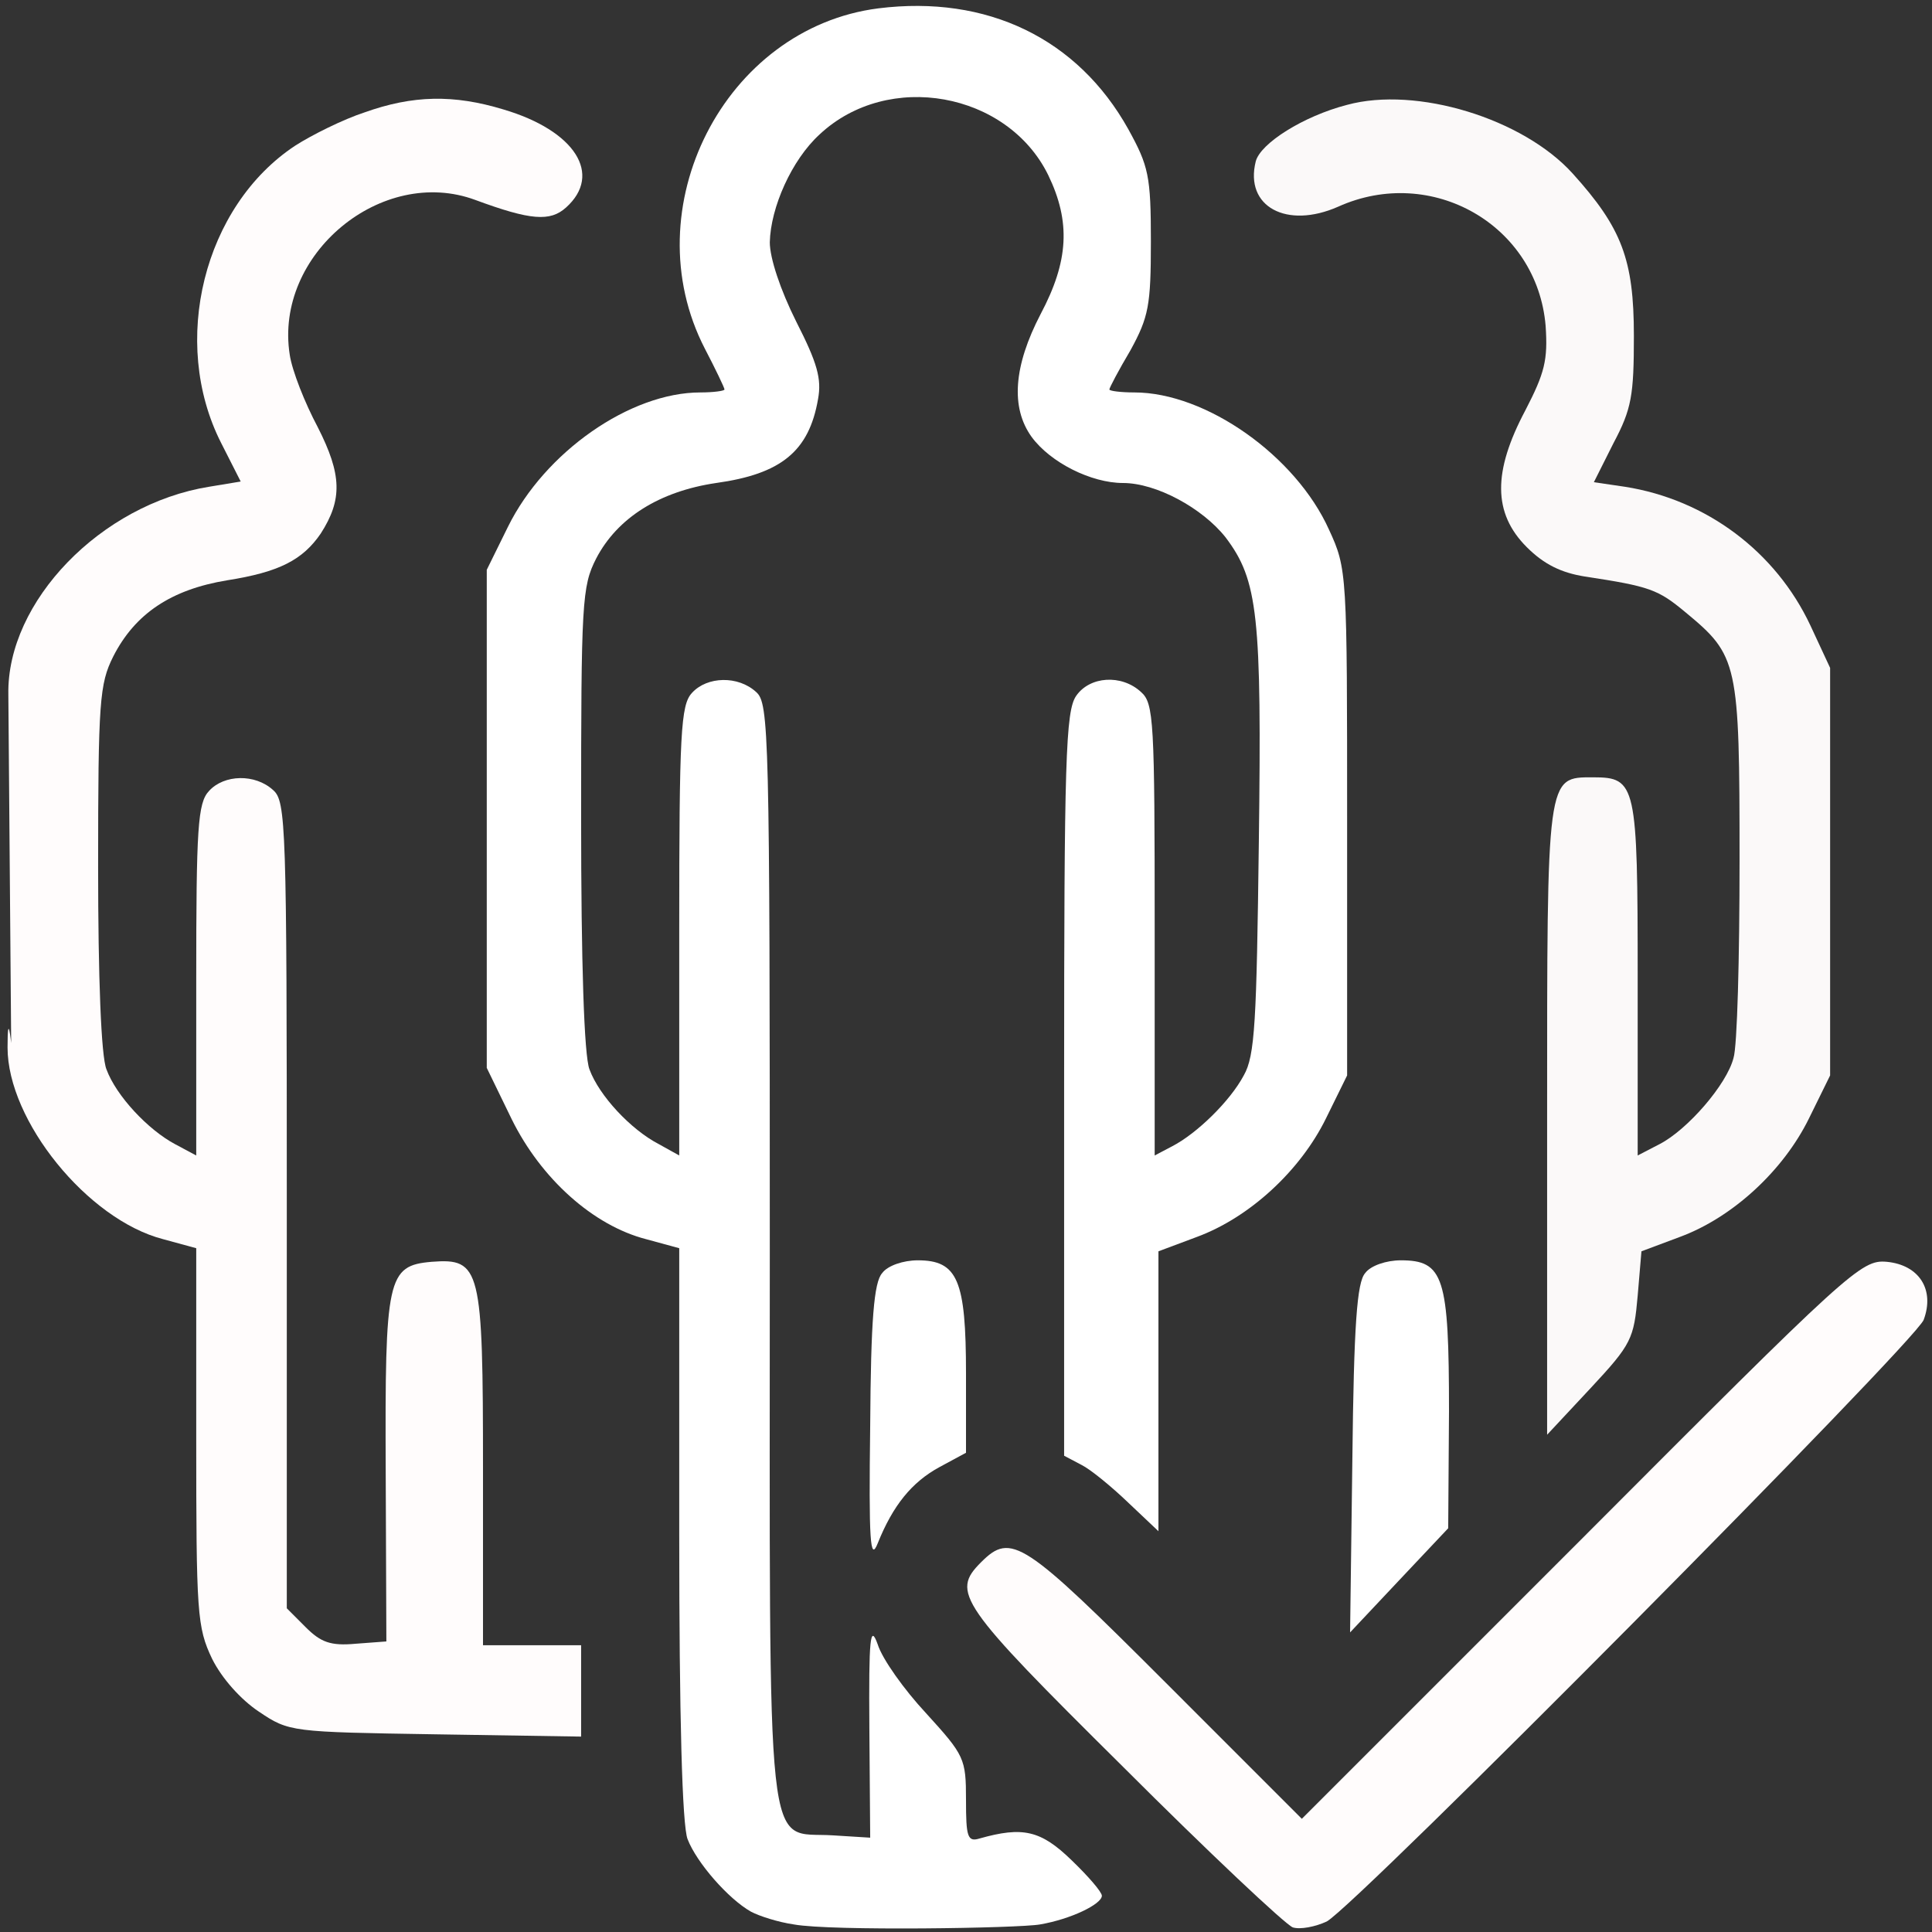 <?xml version="1.0" encoding="utf-8"?>
<svg width="56px" height="56px" viewBox="0 0 56 56" version="1.1" xmlns="http://www.w3.org/2000/svg">
  <rect x="0" y="0" width="56" height="56" fill="#333333" stroke="none"/>
  <g id="surface1">
    <path style="stroke: none; fill-rule: nonzero; fill-opacity: 1; fill: rgb(255, 255, 255);" d="M 25.461 0.242 C 21 0.809 18.332 6.039 20.43 10.105 C 20.738 10.695 21 11.242 21 11.289 C 21 11.332 20.672 11.375 20.301 11.375 C 18.266 11.375 15.793 13.102 14.723 15.27 L 14.109 16.516 L 14.109 30.953 L 14.832 32.441 C 15.684 34.168 17.195 35.523 18.727 35.918 L 19.688 36.18 L 19.688 44.43 C 19.688 49.742 19.773 52.914 19.93 53.309 C 20.191 53.988 21.109 55.039 21.766 55.41 C 22.008 55.539 22.555 55.715 23.012 55.781 C 24.086 55.977 29.531 55.891 30.145 55.781 C 31.039 55.629 31.938 55.191 31.938 54.949 C 31.938 54.84 31.543 54.383 31.063 53.922 C 30.164 53.047 29.641 52.938 28.395 53.289 C 28.043 53.398 28 53.242 28 52.172 C 28 50.969 27.957 50.883 26.84 49.656 C 26.207 48.977 25.57 48.082 25.441 47.664 C 25.223 47.055 25.18 47.469 25.199 50.094 L 25.223 53.266 L 24.148 53.199 C 22.16 53.07 22.313 54.426 22.313 36.313 C 22.313 21.195 22.289 20.387 21.918 20.059 C 21.395 19.578 20.496 19.602 20.059 20.082 C 19.73 20.43 19.688 21.242 19.688 26.992 L 19.688 33.492 L 19.098 33.164 C 18.289 32.746 17.367 31.762 17.086 30.996 C 16.93 30.602 16.844 27.891 16.844 23.711 C 16.844 17.457 16.867 16.996 17.281 16.188 C 17.895 15.008 19.117 14.242 20.758 14 C 22.641 13.738 23.449 13.082 23.711 11.57 C 23.82 10.98 23.691 10.523 23.078 9.32 C 22.617 8.398 22.313 7.48 22.313 7.023 C 22.336 6.016 22.945 4.637 23.758 3.895 C 25.746 2.035 29.203 2.668 30.383 5.074 C 31.039 6.43 30.977 7.57 30.164 9.102 C 29.379 10.609 29.289 11.813 29.902 12.664 C 30.449 13.41 31.633 14 32.551 14 C 33.512 14 34.848 14.723 35.523 15.574 C 36.465 16.82 36.574 17.828 36.488 24.414 C 36.422 29.598 36.379 30.602 36.051 31.172 C 35.656 31.914 34.695 32.855 33.973 33.227 L 33.469 33.492 L 33.469 26.949 C 33.469 20.891 33.445 20.387 33.074 20.059 C 32.508 19.535 31.586 19.602 31.195 20.168 C 30.887 20.605 30.844 22.027 30.844 31.434 L 30.844 42.195 L 31.348 42.461 C 31.609 42.59 32.223 43.094 32.703 43.555 L 33.578 44.383 L 33.578 36.27 L 34.695 35.852 C 36.227 35.285 37.691 33.93 38.434 32.418 L 39.047 31.172 L 39.047 23.844 C 39.047 16.602 39.047 16.492 38.523 15.355 C 37.559 13.211 34.957 11.375 32.879 11.375 C 32.484 11.375 32.156 11.332 32.156 11.289 C 32.156 11.242 32.418 10.742 32.77 10.148 C 33.293 9.188 33.359 8.859 33.359 7 C 33.359 5.098 33.293 4.813 32.703 3.742 C 31.238 1.117 28.613 -0.152 25.461 0.242 Z M 25.461 0.242"/>
    <path style="stroke: none; fill-rule: nonzero; fill-opacity: 1; fill: rgb(255, 252, 252);" d="M 10.566 3.258 C 9.953 3.457 9.035 3.914 8.555 4.223 C 5.906 5.973 4.922 9.91 6.41 12.84 L 6.977 13.957 L 6.059 14.109 C 2.93 14.613 0.195 17.434 0.242 20.125 L 0.324 30.234 C 0.324 30.234 0.219 29.227 0.219 30.363 C 0.219 32.484 2.539 35.352 4.727 35.918 L 5.688 36.18 L 5.688 41.648 C 5.688 46.77 5.711 47.164 6.148 48.082 C 6.43 48.648 6.977 49.262 7.504 49.613 C 8.379 50.203 8.445 50.203 12.621 50.27 L 16.844 50.336 L 16.844 47.688 L 14 47.688 L 14 42.59 C 14 36.75 13.934 36.465 12.512 36.574 C 11.223 36.684 11.156 37.035 11.18 42.656 L 11.199 47.578 L 10.305 47.645 C 9.582 47.711 9.297 47.602 8.859 47.164 L 8.313 46.617 L 8.313 34.934 C 8.313 23.887 8.289 23.23 7.918 22.902 C 7.395 22.422 6.496 22.445 6.059 22.926 C 5.73 23.273 5.688 23.996 5.688 28.414 L 5.688 33.492 L 5.074 33.164 C 4.289 32.746 3.367 31.762 3.086 30.996 C 2.93 30.625 2.844 28.305 2.844 25.133 C 2.844 20.32 2.887 19.82 3.281 19.031 C 3.914 17.785 4.965 17.086 6.586 16.82 C 8.094 16.582 8.773 16.23 9.297 15.465 C 9.93 14.48 9.91 13.758 9.211 12.383 C 8.836 11.68 8.465 10.742 8.398 10.281 C 7.941 7.371 11.07 4.789 13.781 5.797 C 15.379 6.387 15.945 6.43 16.406 6.016 C 17.477 5.055 16.668 3.785 14.59 3.172 C 13.148 2.734 11.965 2.758 10.566 3.258 Z M 10.566 3.258"/>
    <path style="stroke: none; fill-rule: nonzero; fill-opacity: 1; fill: rgb(251, 249, 249);" d="M 39.047 3.039 C 37.777 3.367 36.531 4.156 36.398 4.68 C 36.07 5.992 37.297 6.648 38.785 5.992 C 41.496 4.77 44.559 6.52 44.801 9.449 C 44.867 10.434 44.777 10.805 44.211 11.898 C 43.27 13.672 43.27 14.875 44.254 15.859 C 44.758 16.363 45.258 16.602 45.938 16.711 C 47.82 16.996 48.059 17.086 48.848 17.742 C 50.379 19.008 50.422 19.184 50.422 24.938 C 50.422 27.758 50.355 30.34 50.246 30.668 C 50.051 31.434 48.914 32.746 48.102 33.164 L 47.469 33.492 L 47.469 28.352 C 47.469 22.727 47.426 22.531 46.18 22.531 C 44.82 22.531 44.844 22.422 44.844 32.461 L 44.844 41.586 L 46.113 40.227 C 47.293 38.961 47.359 38.805 47.469 37.559 L 47.578 36.27 L 48.695 35.852 C 50.227 35.285 51.691 33.93 52.434 32.418 L 53.047 31.172 L 53.047 19.359 L 52.477 18.133 C 51.473 15.992 49.461 14.48 47.098 14.109 L 46.199 13.977 L 46.77 12.84 C 47.293 11.855 47.359 11.461 47.359 9.734 C 47.359 7.523 47.008 6.605 45.586 5.031 C 44.145 3.434 41.059 2.492 39.047 3.039 Z"/>
    <path style="stroke: none; fill-rule: nonzero; fill-opacity: 1; fill: rgb(255, 255, 255);" d="M 25.57 36.902 C 25.332 37.164 25.242 38.258 25.223 41.32 C 25.18 44.691 25.223 45.281 25.441 44.734 C 25.879 43.641 26.426 42.961 27.234 42.523 L 28 42.109 L 28 39.813 C 28 37.102 27.758 36.531 26.602 36.531 C 26.184 36.531 25.727 36.684 25.57 36.902 Z"/>
    <path style="stroke: none; fill-rule: nonzero; fill-opacity: 1; fill: rgb(255, 255, 255);" d="M 39.57 36.902 C 39.332 37.164 39.242 38.414 39.199 42.285 L 39.133 47.316 L 40.555 45.805 L 41.977 44.297 L 42 40.906 C 42 37.012 41.848 36.531 40.602 36.531 C 40.184 36.531 39.727 36.684 39.57 36.902 Z M 41.125 40.84"/>
    <path style="stroke: none; fill-rule: nonzero; fill-opacity: 1; fill: rgb(255, 252, 252);" d="M 45.828 44.625 L 37.734 52.719 L 33.797 48.781 C 29.664 44.648 29.313 44.406 28.438 45.281 C 27.563 46.156 27.781 46.484 32.551 51.211 C 35.043 53.703 37.254 55.781 37.473 55.867 C 37.691 55.934 38.129 55.848 38.457 55.695 C 39.332 55.211 55.496 38.914 55.758 38.258 C 56.086 37.383 55.629 36.664 54.688 36.574 C 53.945 36.508 53.617 36.816 45.828 44.625 Z"/>
  </g>
</svg>